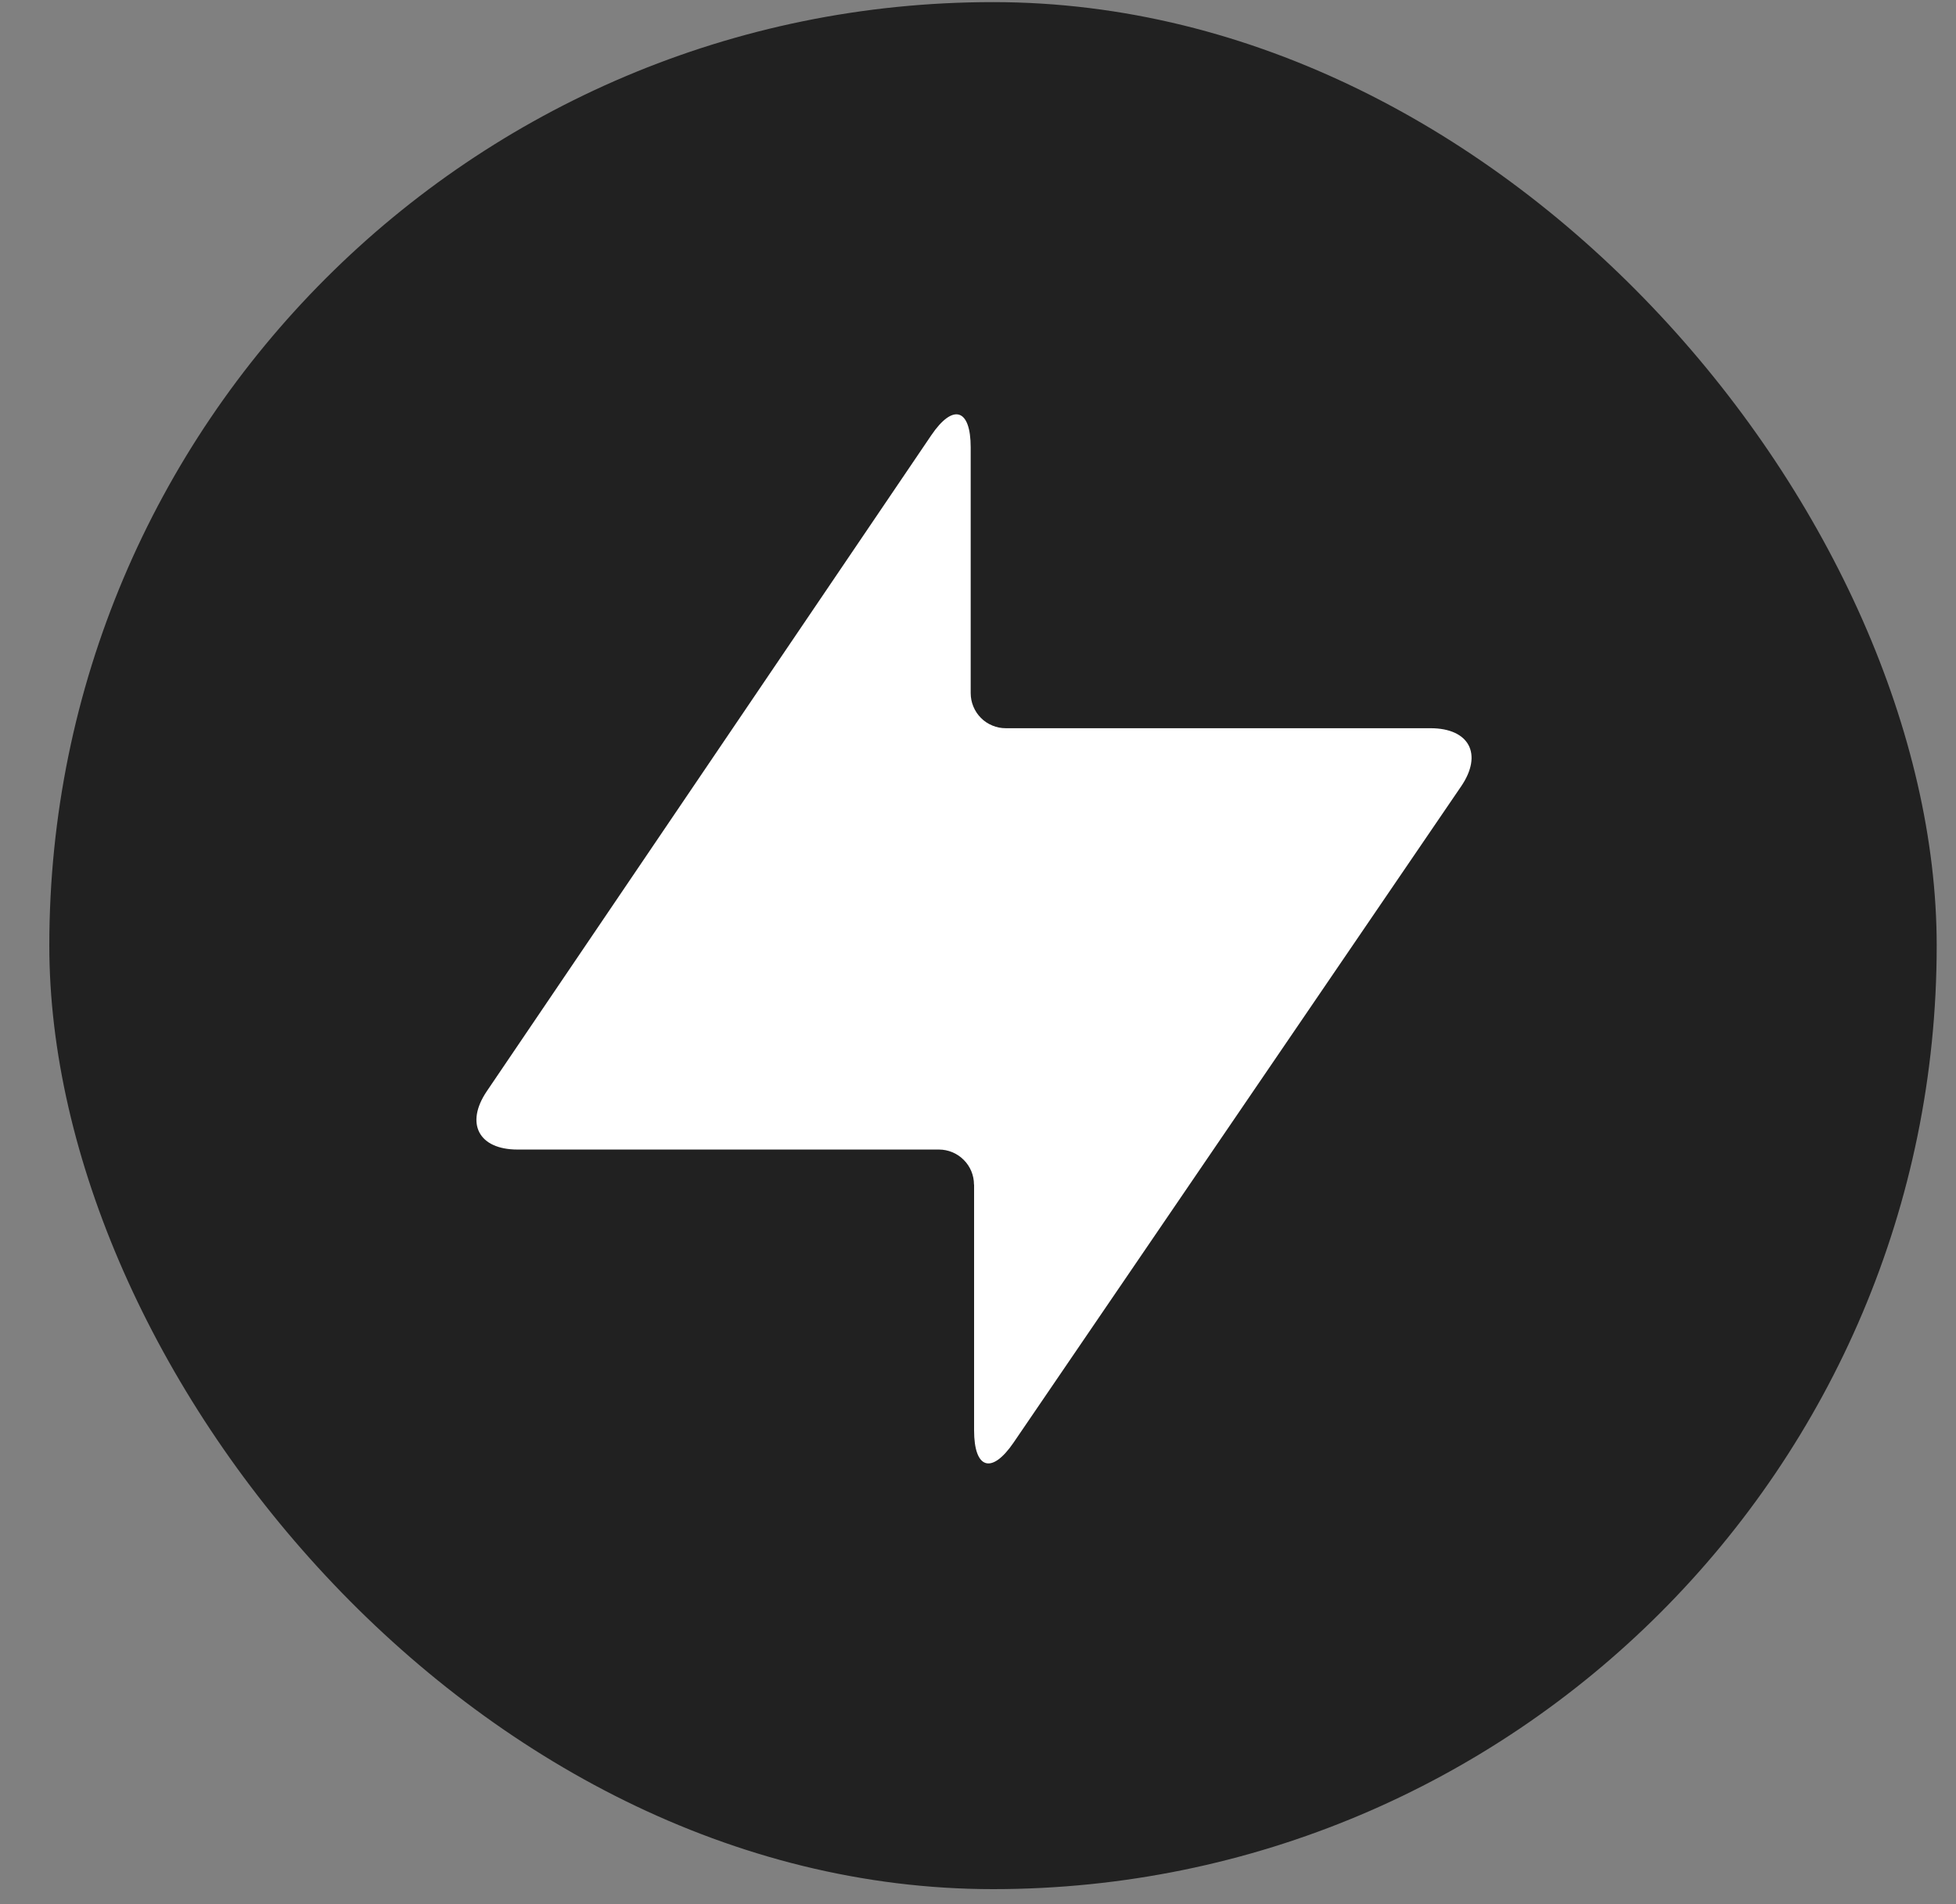 <?xml version="1.0" encoding="UTF-8"?> <svg xmlns="http://www.w3.org/2000/svg" width="38" height="37" viewBox="0 0 38 37" fill="none"><rect x="0" y="0" width="38" height="37" fill="#808080" stroke="none"/><rect x="0.958" y="0.041" width="36.667" height="36.667" rx="18.333" fill="#212121"></rect><g clip-path="url(#clip0_96_1258)"><path fill-rule="evenodd" clip-rule="evenodd" d="M18.922 23.018C18.922 22.837 18.85 22.664 18.722 22.537C18.595 22.409 18.421 22.337 18.241 22.337H10.055C9.3 22.337 9.035 21.831 9.455 21.207L18.092 8.458C18.515 7.834 18.858 7.939 18.858 8.693V13.467C18.858 13.557 18.875 13.646 18.91 13.729C18.944 13.812 18.994 13.887 19.057 13.95C19.12 14.014 19.196 14.064 19.279 14.098C19.361 14.133 19.45 14.15 19.54 14.15H27.791C28.544 14.15 28.811 14.654 28.388 15.277L19.692 28.03C19.267 28.653 18.924 28.547 18.924 27.793V23.018H18.922Z" fill="white"></path></g><defs><clipPath id="clip0_96_1258"><rect width="20.386" height="20.386" fill="white" transform="translate(8.967 8.051)"></rect></clipPath></defs></svg> 